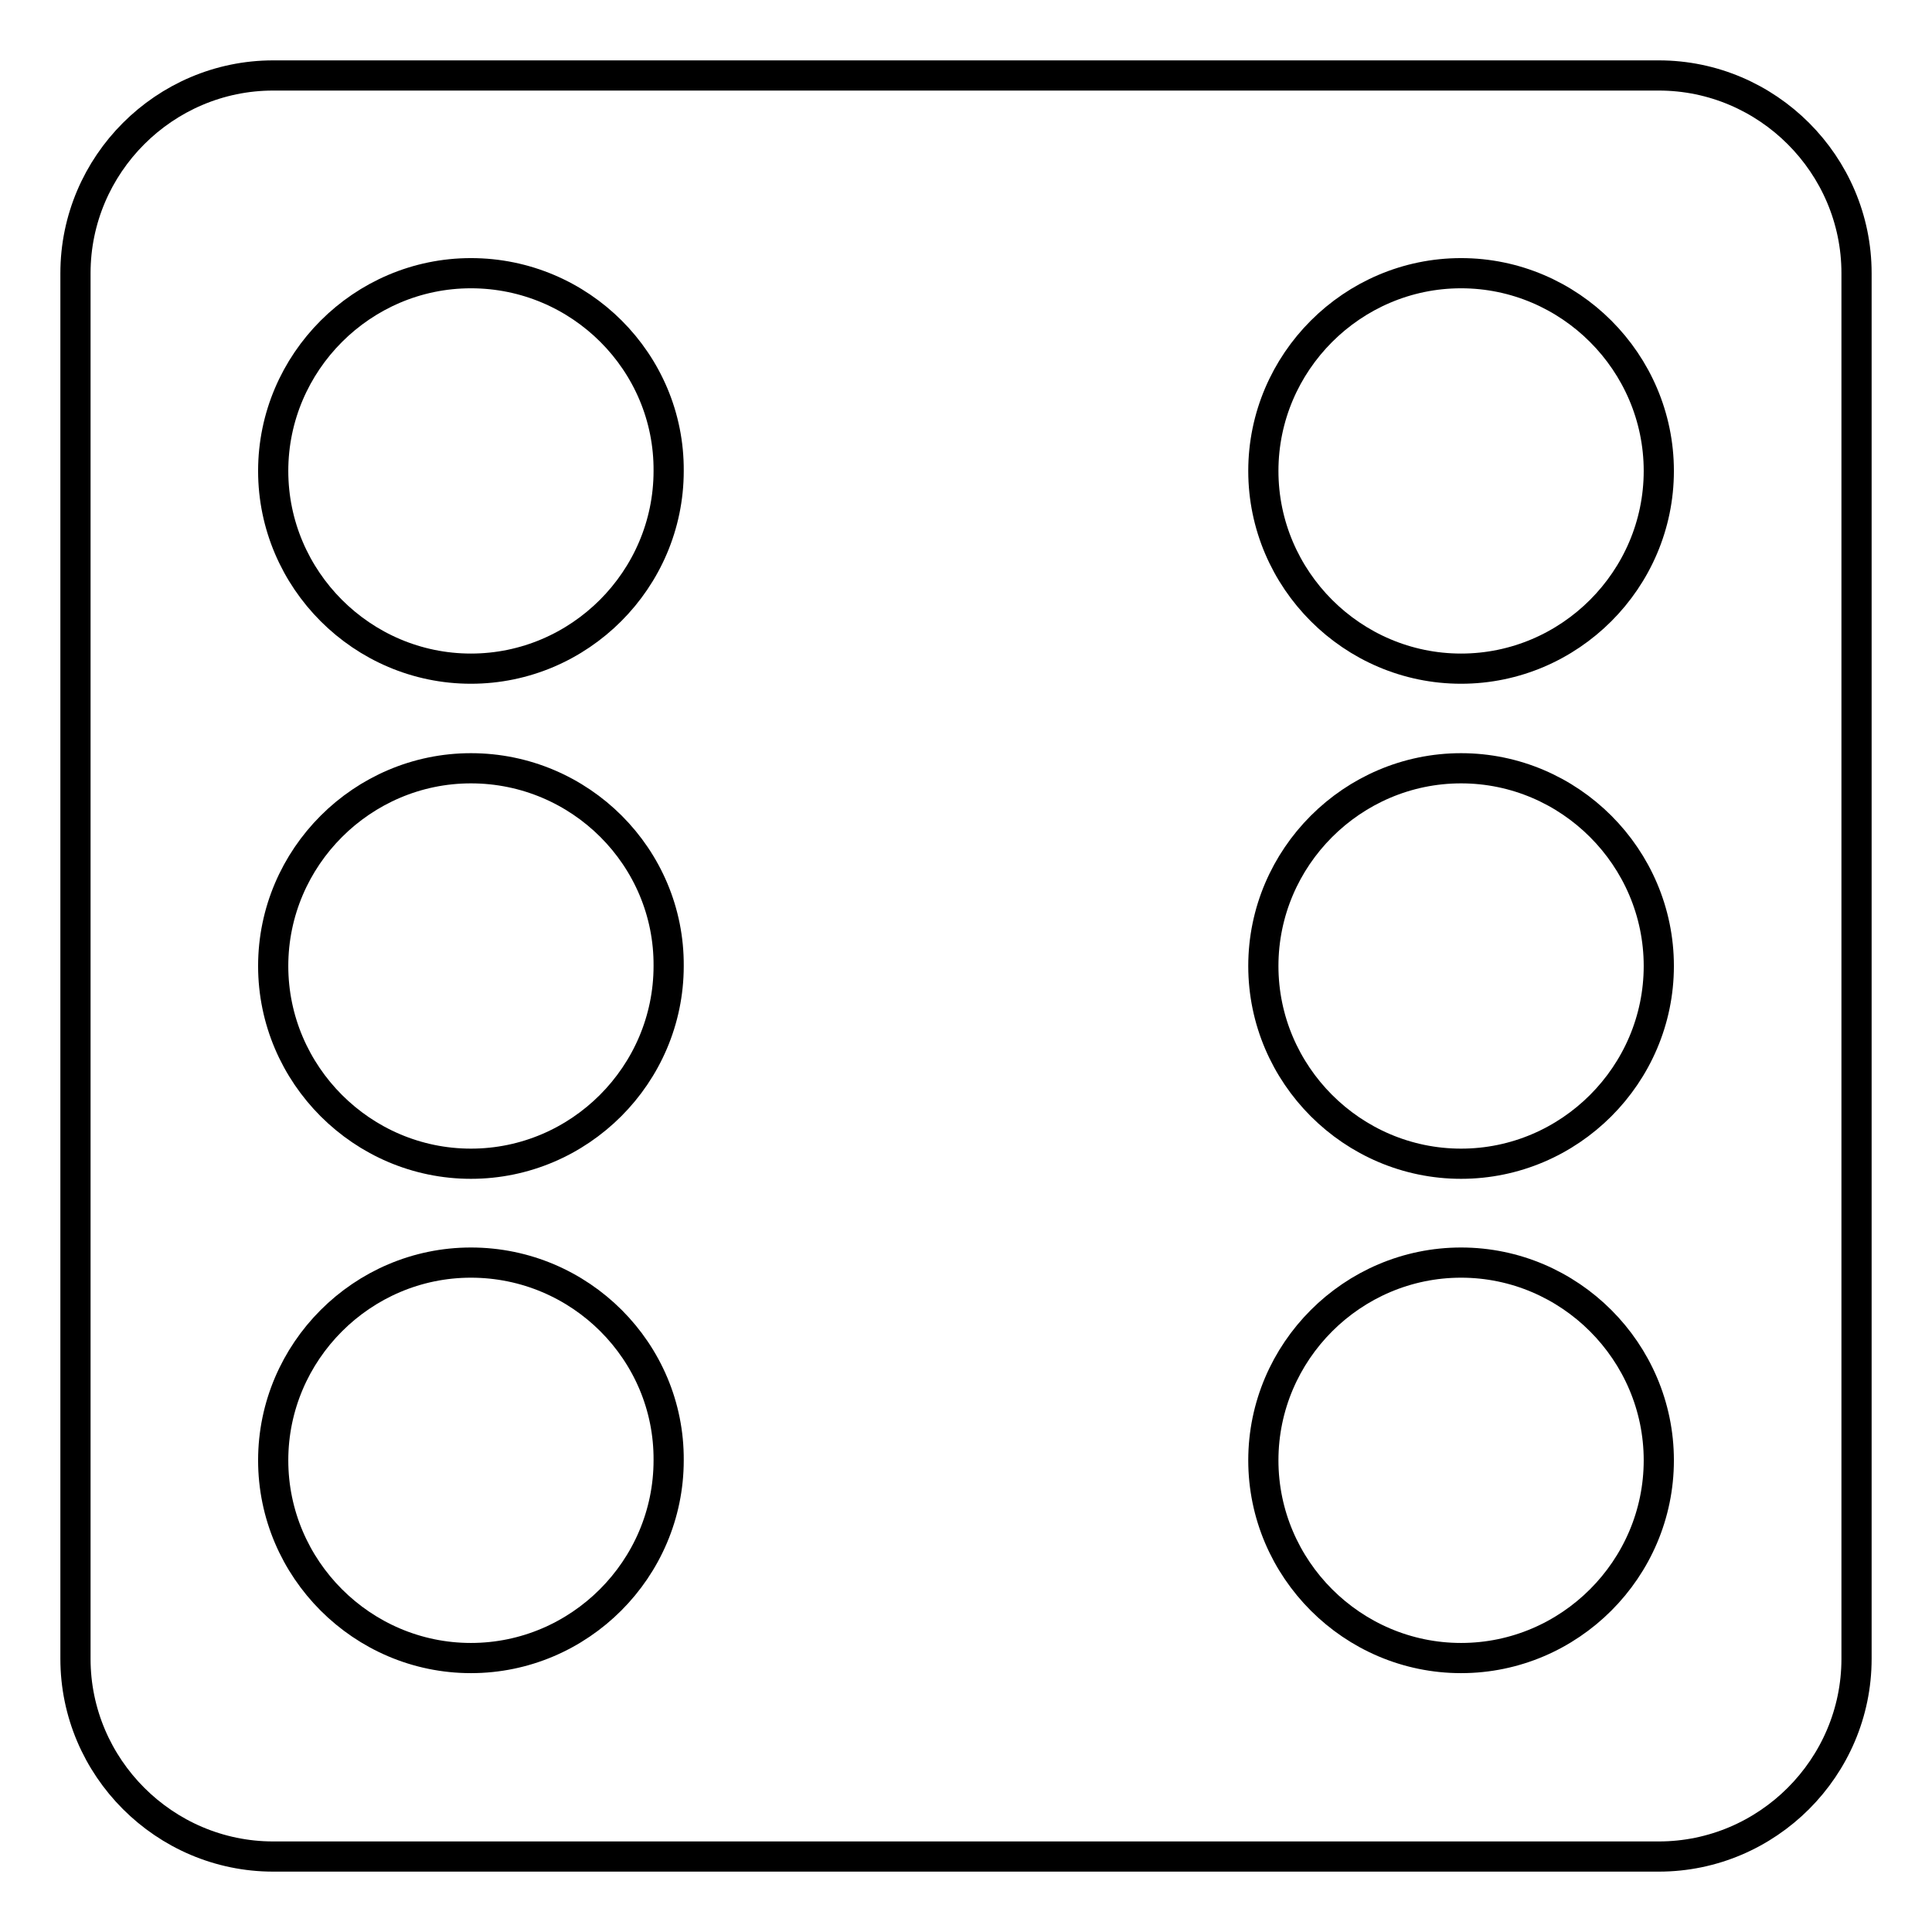 <?xml version="1.0" encoding="utf-8"?>
<!-- Svg Vector Icons : http://www.onlinewebfonts.com/icon -->
<!DOCTYPE svg PUBLIC "-//W3C//DTD SVG 1.1//EN" "http://www.w3.org/Graphics/SVG/1.1/DTD/svg11.dtd">
<svg version="1.1" xmlns="http://www.w3.org/2000/svg" xmlns:xlink="http://www.w3.org/1999/xlink" x="0px" y="0px" viewBox="0 0 256 256" enable-background="new 0 0 256 256" xml:space="preserve">
<g> <path stroke-width="4" fill-opacity="0" stroke="#000000"  d="M36.2,10h183.6c14.4,0,26.2,11.8,26.2,26.2v183.6c0,14.4-11.8,26.2-26.2,26.2H36.2 C21.8,246,10,234.2,10,219.8V36.2C10,21.8,21.8,10,36.2,10 M62.4,36.2C48,36.2,36.2,48,36.2,62.4c0,14.4,11.8,26.2,26.2,26.2 s26.2-11.8,26.2-26.2C88.7,48,76.9,36.2,62.4,36.2 M193.6,167.3c-14.4,0-26.2,11.8-26.2,26.2c0,14.4,11.8,26.2,26.2,26.2 c14.4,0,26.2-11.8,26.2-26.2C219.8,179.1,208,167.3,193.6,167.3 M193.6,101.8c-14.4,0-26.2,11.8-26.2,26.2 c0,14.4,11.8,26.2,26.2,26.2c14.4,0,26.2-11.8,26.2-26.2C219.8,113.6,208,101.8,193.6,101.8 M193.6,36.2 c-14.4,0-26.2,11.8-26.2,26.2c0,14.4,11.8,26.2,26.2,26.2c14.4,0,26.2-11.8,26.2-26.2C219.8,48,208,36.2,193.6,36.2 M62.4,101.8 c-14.4,0-26.2,11.8-26.2,26.2c0,14.4,11.8,26.2,26.2,26.2s26.2-11.8,26.2-26.2C88.7,113.6,76.9,101.8,62.4,101.8 M62.4,167.3 c-14.4,0-26.2,11.8-26.2,26.2c0,14.4,11.8,26.2,26.2,26.2s26.2-11.8,26.2-26.2C88.7,179.1,76.9,167.3,62.4,167.3z"/></g>
</svg>